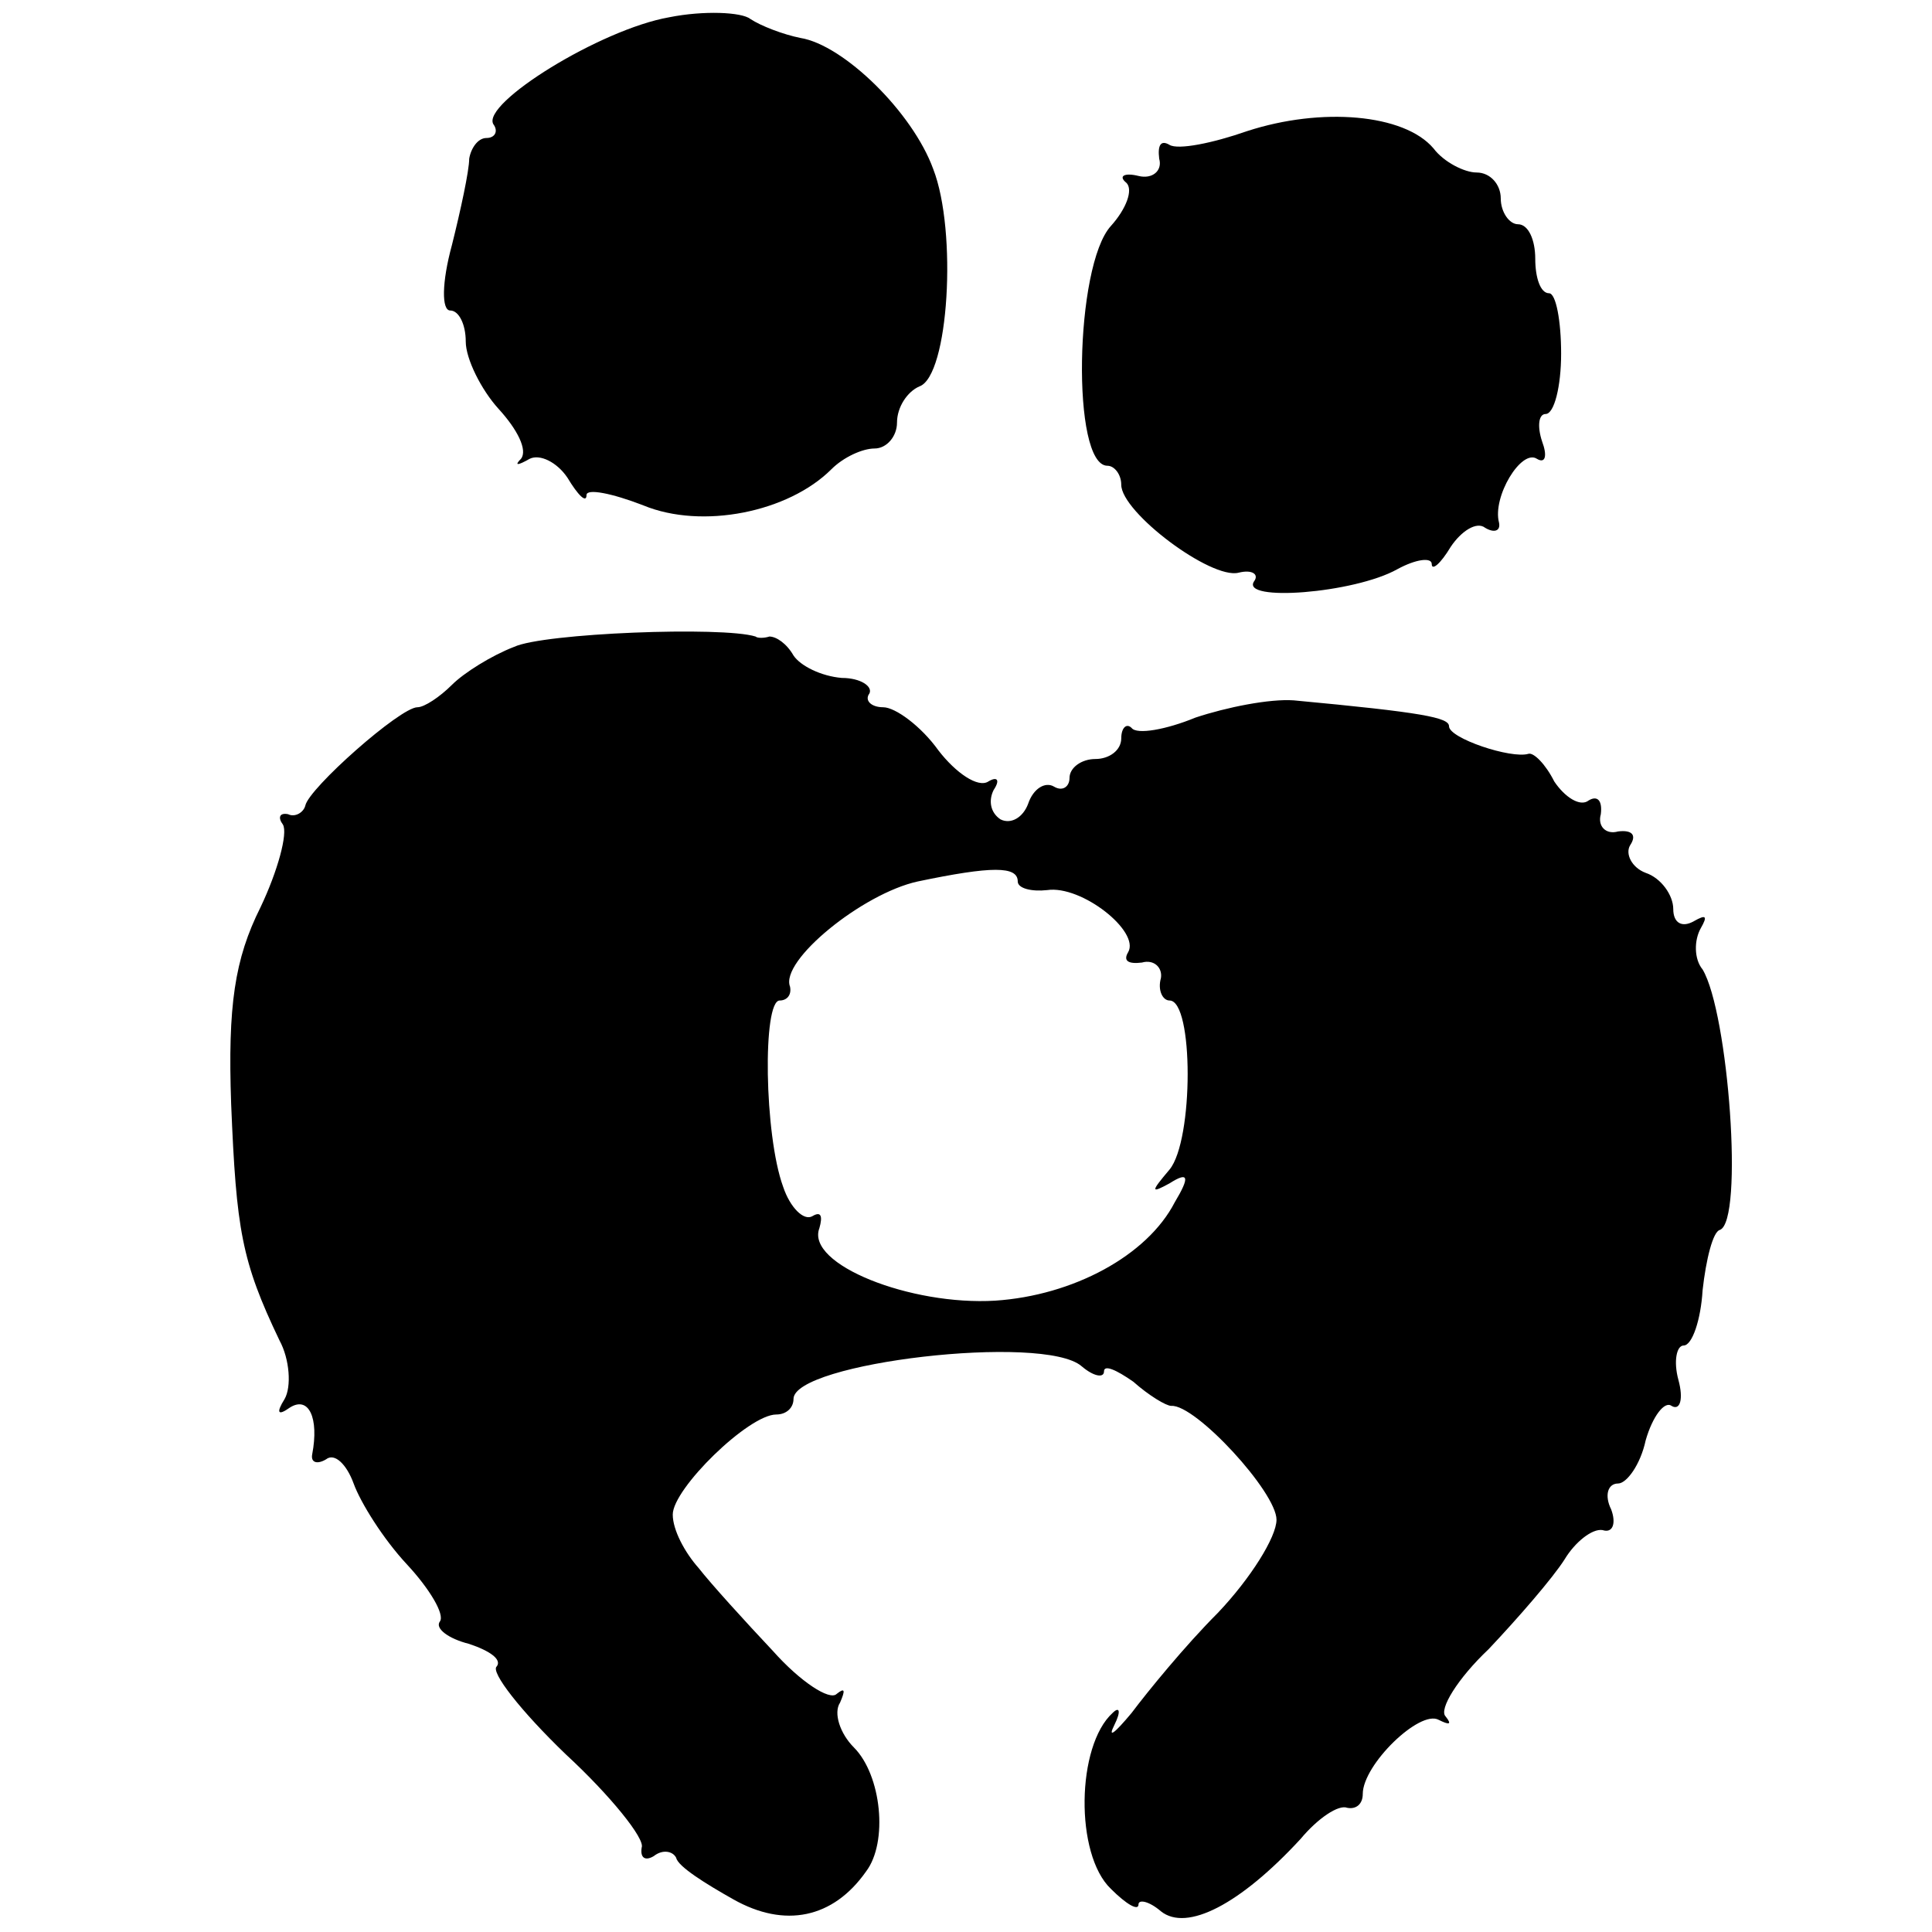 <?xml version="1.0" standalone="no"?>
<!DOCTYPE svg PUBLIC "-//W3C//DTD SVG 20010904//EN"
 "http://www.w3.org/TR/2001/REC-SVG-20010904/DTD/svg10.dtd">
<svg version="1.0" xmlns="http://www.w3.org/2000/svg"
 width="112pt" height="112pt" viewBox="0 0 112 112"
 preserveAspectRatio="xMidYMid meet">
<g transform="translate(0,112) scale(0.1,-0.1)"
fill="#000000" stroke="none">
<path d="M388 1110 c-40 -7 -109 -50 -102 -62 3 -4 1 -8 -4 -8 -5 0 -9 -6 -10
-12 0 -7 -5 -30 -10 -50 -6 -22 -6 -38 -1 -38 5 0 9 -8 9 -18 0 -10 9 -28 19
-39 11 -12 17 -24 13 -29 -4 -4 -2 -4 5 0 6 3 16 -2 22 -11 6 -10 11 -15 11
-10 0 4 15 1 33 -6 34 -14 84 -4 109 21 7 7 18 12 25 12 7 0 13 7 13 15 0 9 6
18 13 21 17 6 22 90 8 126 -12 33 -52 72 -77 76 -10 2 -23 7 -29 11 -5 4 -27
5 -47 1z"/>
<path d="M723 1044 c-20 -7 -40 -11 -45 -8 -5 3 -7 0 -6 -8 2 -7 -4 -12 -12
-10 -8 2 -12 0 -7 -4 4 -4 0 -15 -9 -25 -21 -23 -23 -139 -2 -139 4 0 8 -5 8
-11 0 -16 52 -55 68 -51 8 2 12 -1 9 -5 -8 -12 58 -7 83 7 11 6 20 7 20 3 0
-4 5 0 11 10 6 9 15 15 20 11 5 -3 9 -2 8 3 -4 15 13 43 22 37 5 -3 6 2 3 10
-3 9 -2 16 2 16 5 0 9 16 9 35 0 19 -3 35 -7 35 -5 0 -8 9 -8 20 0 11 -4 20
-10 20 -5 0 -10 7 -10 15 0 8 -6 15 -14 15 -7 0 -19 6 -25 14 -17 20 -65 24
-108 10z"/>
<path d="M298 745 c-13 -5 -29 -15 -36 -22 -7 -7 -16 -13 -20 -13 -10 0 -63
-47 -65 -57 -1 -4 -6 -7 -10 -5 -5 1 -6 -2 -3 -6 3 -5 -3 -27 -13 -48 -15 -30
-19 -57 -17 -114 3 -73 6 -91 28 -137 6 -11 7 -27 3 -34 -5 -8 -4 -10 3 -5 11
7 17 -6 13 -27 -1 -5 3 -6 8 -3 5 4 12 -3 16 -14 4 -11 17 -32 31 -47 13 -14
22 -29 19 -33 -3 -4 5 -10 17 -13 12 -4 19 -9 16 -13 -4 -3 14 -26 40 -51 26
-24 46 -49 44 -54 -1 -6 2 -8 7 -5 5 4 11 3 13 -1 1 -5 17 -15 33 -24 30 -17
58 -11 77 16 13 17 9 56 -7 72 -8 8 -12 20 -8 26 3 7 3 9 -2 5 -4 -4 -21 7
-37 25 -16 17 -36 39 -43 48 -8 9 -15 22 -15 31 0 15 44 58 60 58 6 0 10 4 10
9 0 21 145 38 167 19 7 -6 13 -7 13 -3 0 4 7 1 17 -6 9 -8 19 -14 22 -14 14 1
61 -50 61 -66 0 -10 -15 -34 -34 -54 -19 -19 -41 -46 -50 -58 -10 -12 -14 -15
-10 -7 4 8 3 11 -1 7 -21 -19 -22 -82 -1 -102 9 -9 16 -13 16 -9 0 3 6 2 13
-4 15 -12 46 4 81 42 10 12 22 20 27 18 5 -1 9 2 9 8 0 17 33 49 44 43 6 -3 8
-3 4 2 -4 4 7 22 25 39 17 18 37 41 44 52 6 10 16 18 22 17 6 -2 8 4 5 12 -4
8 -2 15 4 15 5 0 13 11 16 25 4 14 11 23 15 20 5 -3 7 4 4 15 -3 11 -1 20 3
20 5 0 10 15 11 32 2 18 6 34 10 35 14 5 5 126 -10 151 -5 6 -5 17 -1 24 4 7
3 8 -4 4 -7 -4 -12 -1 -12 7 0 8 -7 18 -16 21 -8 3 -12 11 -9 16 4 6 1 9 -7 8
-7 -2 -12 3 -10 10 1 8 -2 11 -7 8 -5 -4 -14 2 -20 11 -5 10 -12 17 -15 16
-10 -3 -46 9 -46 16 0 5 -15 8 -90 15 -14 1 -39 -4 -57 -10 -17 -7 -34 -10
-37 -6 -3 3 -6 0 -6 -6 0 -7 -7 -12 -15 -12 -8 0 -15 -5 -15 -11 0 -5 -4 -8
-9 -5 -5 3 -12 -1 -15 -10 -3 -8 -10 -12 -16 -9 -6 4 -7 11 -4 17 4 6 2 8 -3
5 -6 -4 -19 5 -29 18 -10 14 -25 25 -32 25 -7 0 -11 4 -8 8 2 4 -5 9 -16 9
-12 1 -24 7 -28 13 -4 7 -10 11 -14 11 -3 -1 -7 -1 -8 0 -19 6 -123 2 -140 -6z
m292 -136 c0 -4 8 -6 17 -5 20 3 54 -24 47 -36 -3 -5 0 -7 8 -6 7 2 12 -3 11
-9 -2 -7 1 -13 5 -13 14 0 14 -81 0 -98 -11 -13 -11 -14 0 -8 11 7 12 4 3 -11
-16 -31 -59 -54 -104 -57 -49 -3 -110 21 -102 42 2 7 1 10 -4 7 -5 -3 -13 5
-17 17 -11 30 -12 108 -2 108 4 0 7 3 6 8 -6 15 42 54 74 61 43 9 58 9 58 0z"/>
</g>
</svg>
